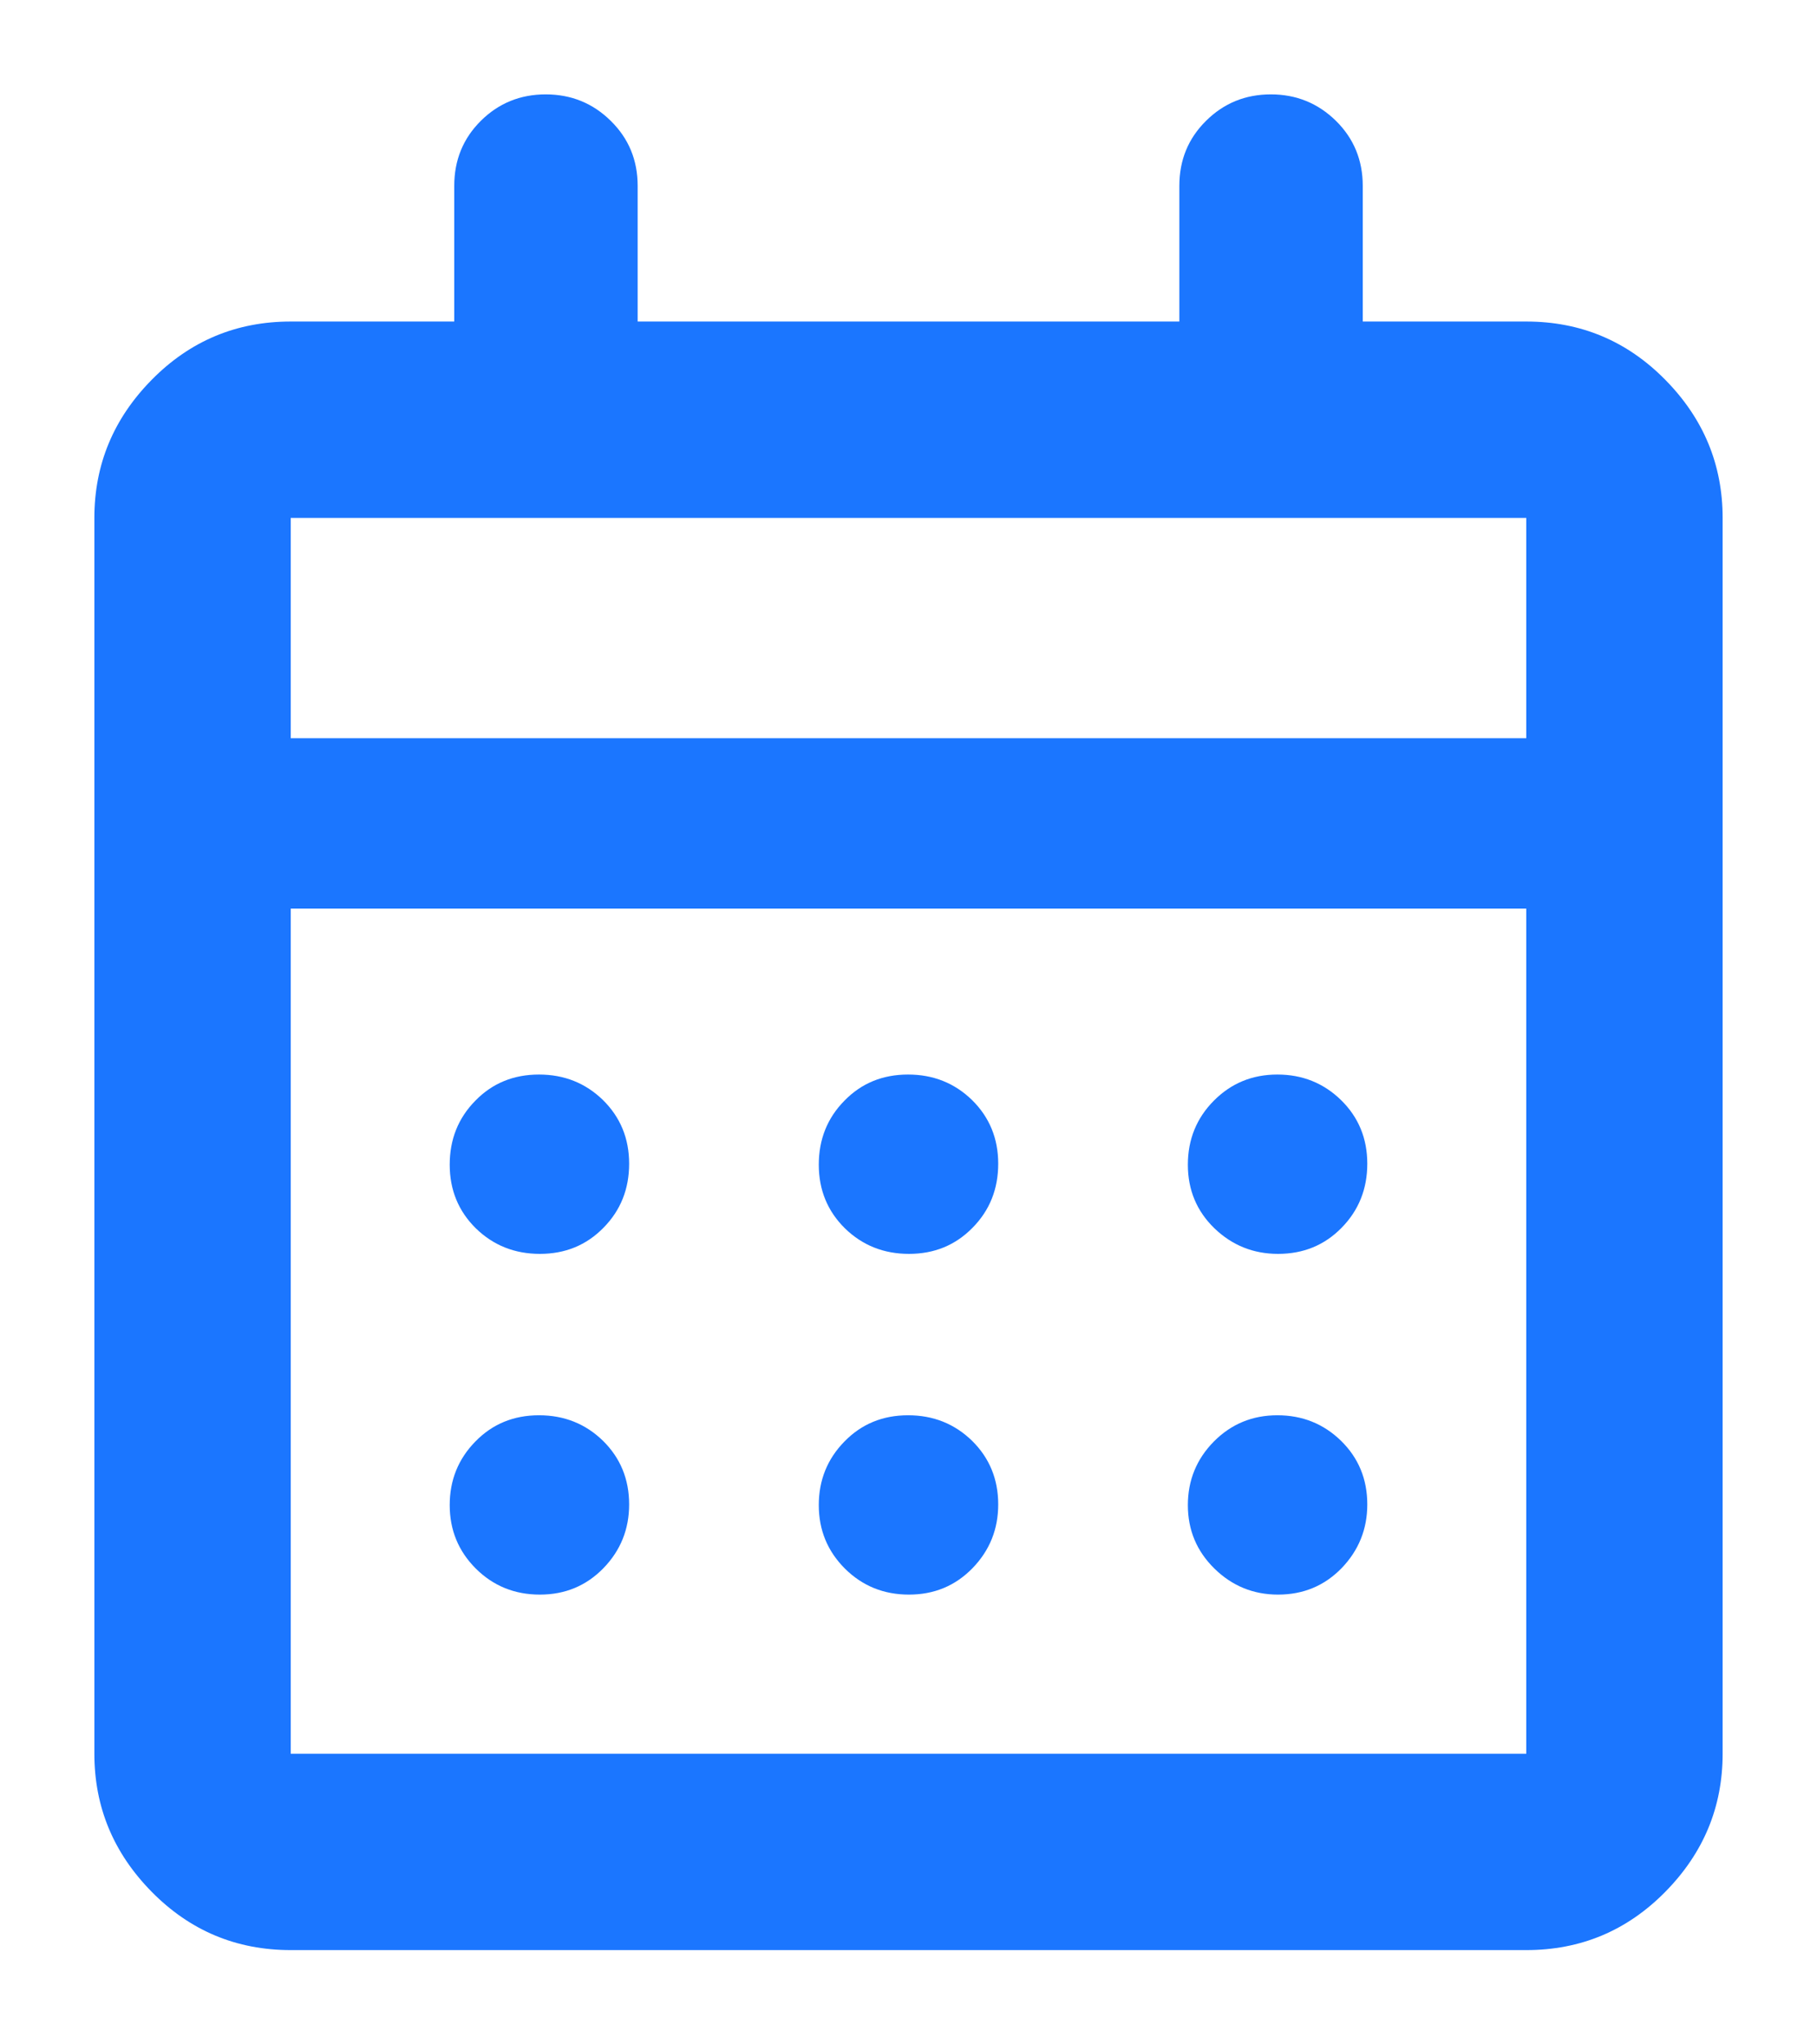 <svg width="16" height="18" viewBox="0 0 16 18" fill="none" xmlns="http://www.w3.org/2000/svg">
<path d="M2.56 17.17C2.081 17.17 1.673 16.999 1.336 16.657C0.999 16.315 0.831 15.91 0.831 15.441V4.56C0.831 4.091 0.999 3.686 1.336 3.344C1.673 3.002 2.081 2.831 2.56 2.831H4V1.636C4 1.41 4.078 1.219 4.234 1.064C4.39 0.909 4.581 0.831 4.805 0.831C5.03 0.831 5.221 0.909 5.378 1.064C5.536 1.219 5.615 1.41 5.615 1.636V2.831H10.385V1.636C10.385 1.41 10.463 1.219 10.62 1.064C10.776 0.909 10.966 0.831 11.191 0.831C11.415 0.831 11.606 0.909 11.764 1.064C11.921 1.219 12 1.41 12 1.636V2.831H13.44C13.919 2.831 14.327 3.002 14.664 3.344C15.001 3.686 15.169 4.091 15.169 4.56V15.441C15.169 15.91 15.001 16.315 14.664 16.657C14.327 16.999 13.919 17.17 13.44 17.17L2.56 17.17ZM2.56 15.441H13.44V8H2.56V15.441ZM2.56 6.5H13.44V4.56H2.56V6.5ZM8.004 11.04C7.782 11.04 7.594 10.965 7.44 10.815C7.287 10.664 7.21 10.477 7.21 10.255C7.21 10.032 7.285 9.844 7.436 9.691C7.586 9.537 7.773 9.461 7.996 9.461C8.218 9.461 8.406 9.536 8.56 9.686C8.713 9.837 8.79 10.024 8.79 10.246C8.79 10.469 8.715 10.657 8.564 10.81C8.413 10.964 8.227 11.04 8.004 11.04ZM4.754 11.04C4.532 11.04 4.344 10.965 4.19 10.815C4.037 10.664 3.96 10.477 3.96 10.255C3.96 10.032 4.035 9.844 4.186 9.691C4.336 9.537 4.523 9.461 4.746 9.461C4.968 9.461 5.156 9.536 5.31 9.686C5.463 9.837 5.54 10.024 5.54 10.246C5.54 10.469 5.465 10.657 5.314 10.81C5.163 10.964 4.977 11.04 4.754 11.04ZM11.254 11.04C11.037 11.04 10.85 10.965 10.694 10.815C10.538 10.664 10.46 10.477 10.46 10.255C10.46 10.032 10.537 9.844 10.689 9.691C10.842 9.537 11.028 9.461 11.248 9.461C11.468 9.461 11.655 9.536 11.809 9.686C11.963 9.837 12.04 10.024 12.04 10.246C12.04 10.469 11.964 10.657 11.814 10.81C11.663 10.964 11.477 11.04 11.254 11.04ZM8.004 14.04C7.782 14.04 7.594 13.964 7.44 13.811C7.287 13.658 7.21 13.472 7.21 13.252C7.21 13.033 7.285 12.846 7.436 12.692C7.586 12.538 7.773 12.461 7.996 12.461C8.218 12.461 8.406 12.536 8.56 12.686C8.713 12.837 8.79 13.024 8.79 13.246C8.79 13.464 8.715 13.651 8.564 13.807C8.413 13.962 8.227 14.04 8.004 14.04ZM4.754 14.04C4.532 14.04 4.344 13.964 4.19 13.811C4.037 13.658 3.96 13.472 3.96 13.252C3.96 13.033 4.035 12.846 4.186 12.692C4.336 12.538 4.523 12.461 4.746 12.461C4.968 12.461 5.156 12.536 5.31 12.686C5.463 12.837 5.54 13.024 5.54 13.246C5.54 13.464 5.465 13.651 5.314 13.807C5.163 13.962 4.977 14.04 4.754 14.04ZM11.254 14.04C11.037 14.04 10.85 13.964 10.694 13.811C10.538 13.658 10.46 13.472 10.46 13.252C10.46 13.033 10.537 12.846 10.689 12.692C10.842 12.538 11.028 12.461 11.248 12.461C11.468 12.461 11.655 12.536 11.809 12.686C11.963 12.837 12.04 13.024 12.04 13.246C12.04 13.464 11.964 13.651 11.814 13.807C11.663 13.962 11.477 14.04 11.254 14.04Z" fill="#1B76FF"/>
</svg>
